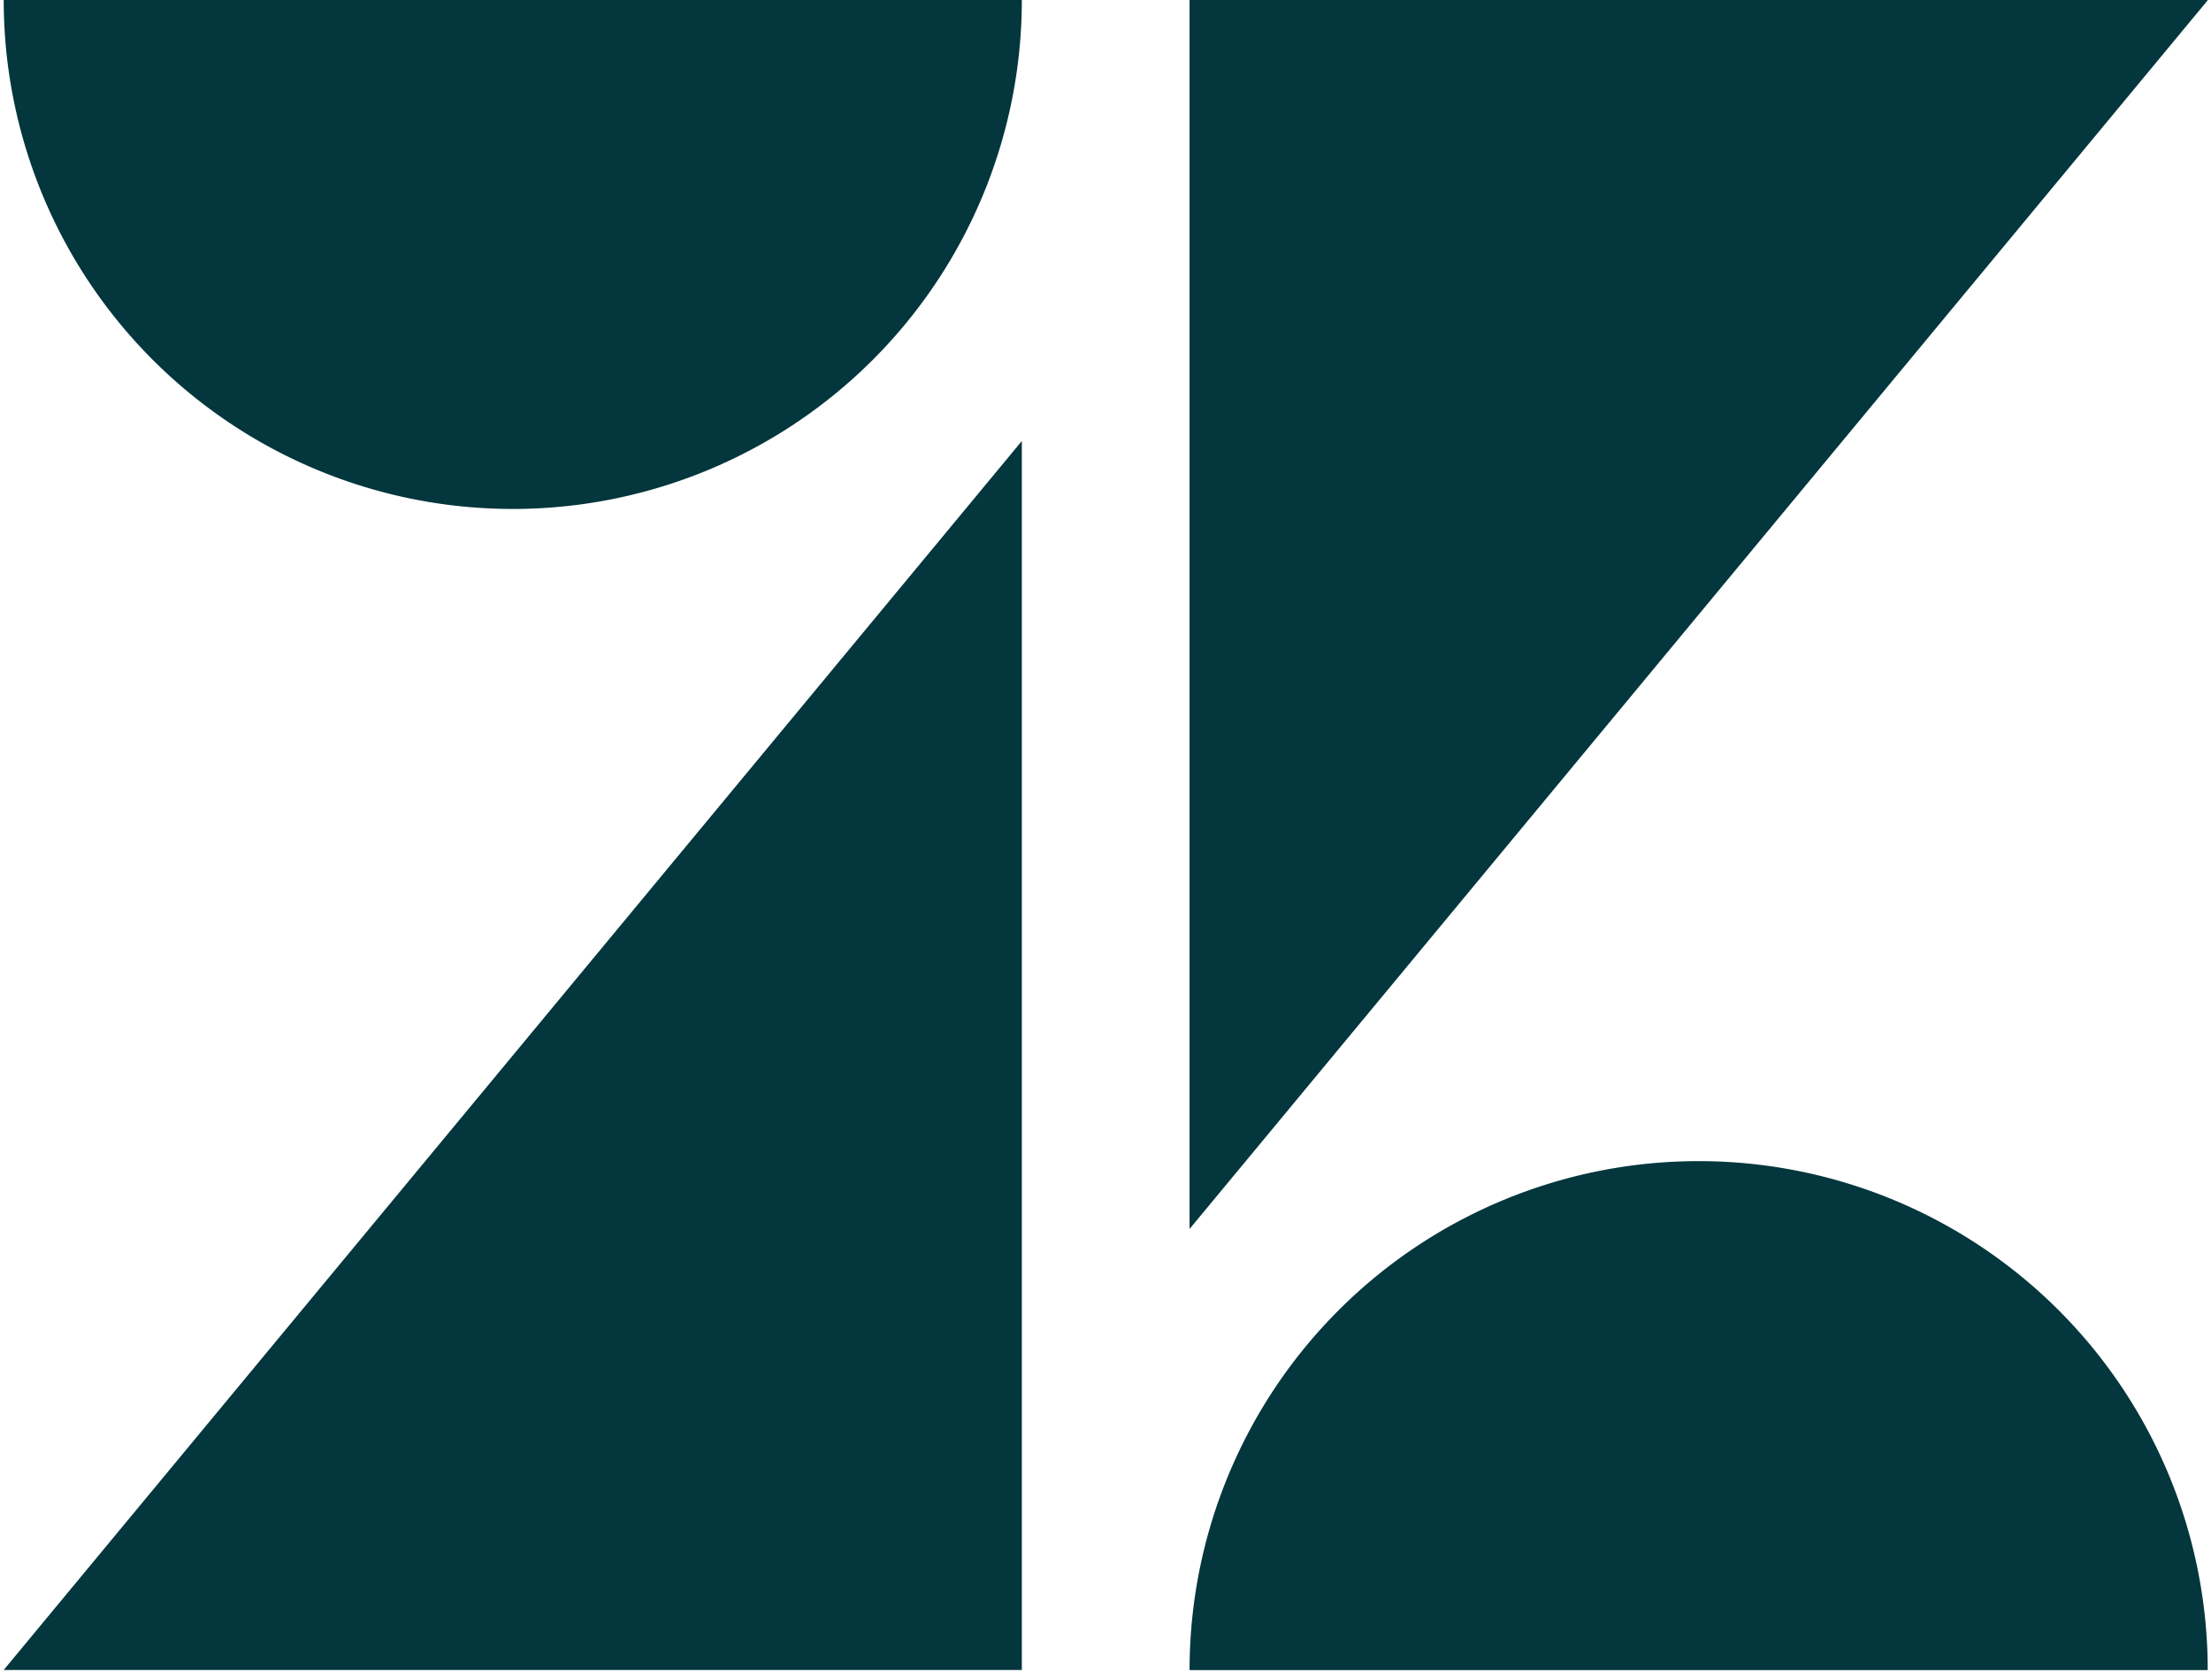 <svg xmlns="http://www.w3.org/2000/svg" width="50" height="38" fill="none"><g clip-path="url(#a)"><path fill="#03363D" d="M23.108 9.975v27.798H.084L23.108 9.975zm0-9.975A11.512 11.512 0 0 1 .084 0h23.024zm3.793 37.776a11.512 11.512 0 1 1 23.025 0H26.901zm0-9.976V0h23.03l-23.03 27.798v.003z"/></g><defs><clipPath id="a"><path fill="#fff" d="M0 0h50v37.931H0z"/></clipPath></defs></svg>